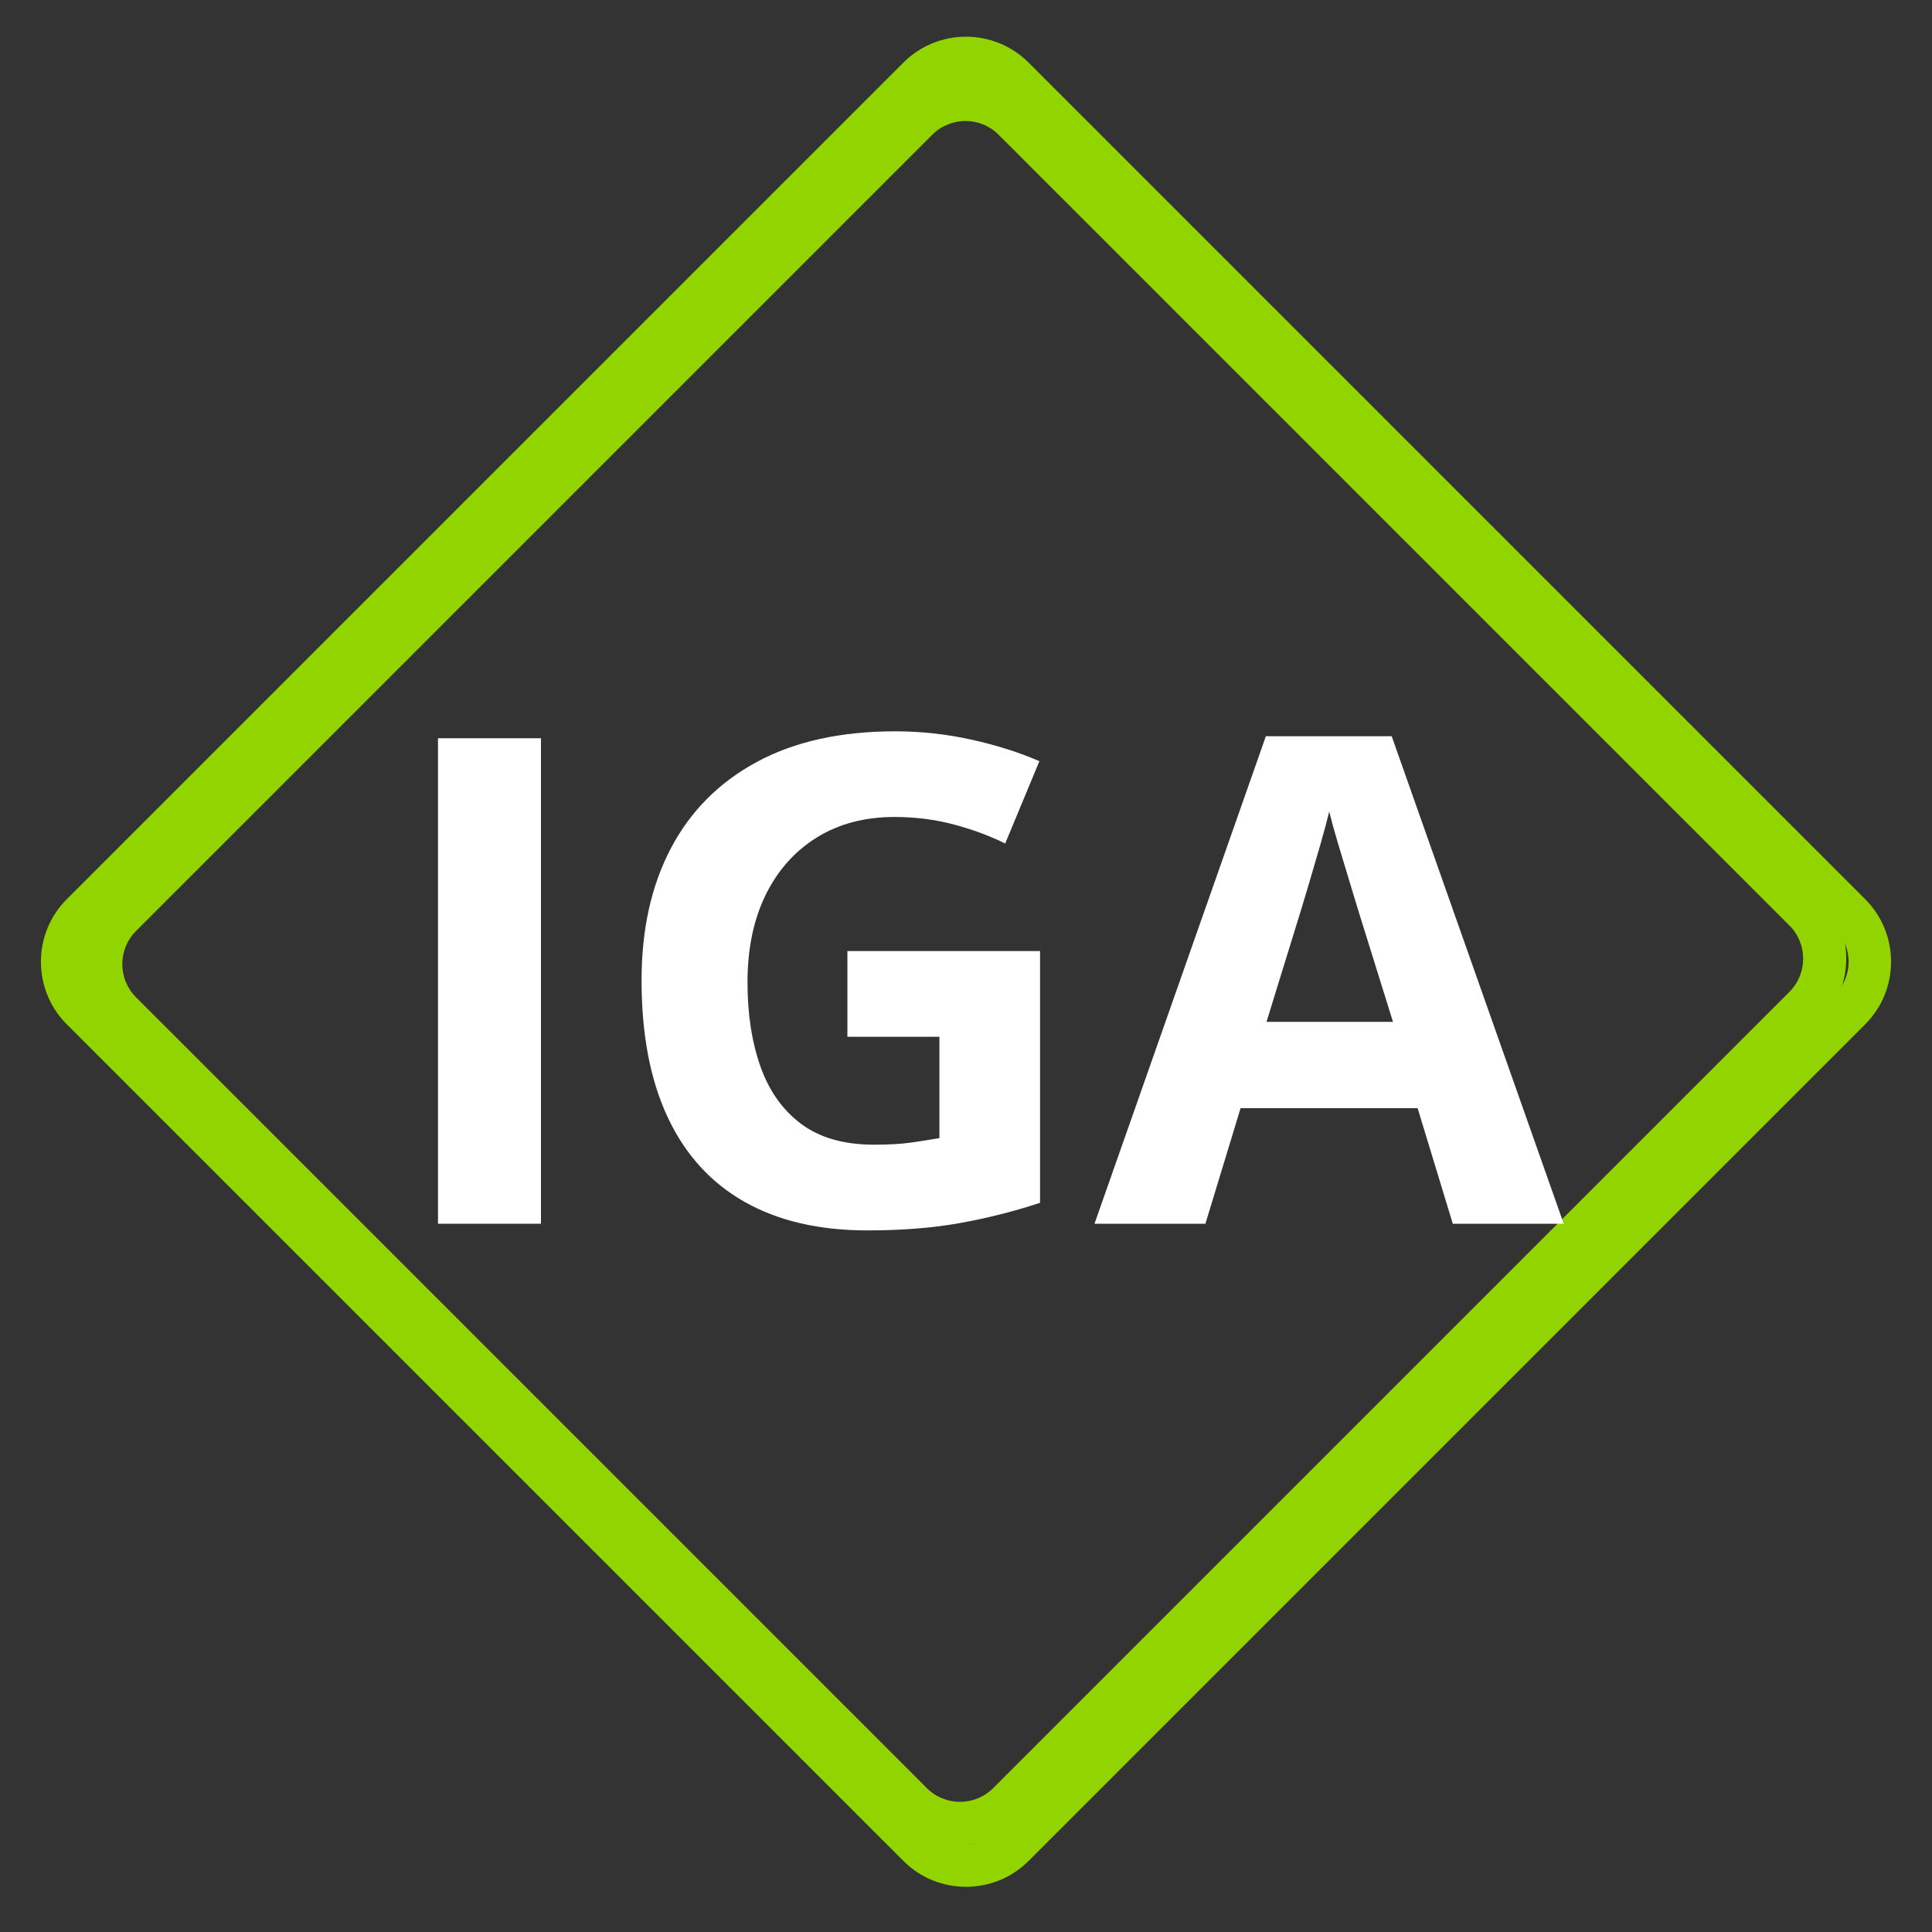 <svg xmlns="http://www.w3.org/2000/svg" width="375" viewBox="0 0 375 375" height="375" version="1.0"><rect x="0" y="0" width="375" height="375" fill="#333333" stroke="none"/><path fill="#92D400" d="M 356.215 180.359 C 359.684 183.828 359.684 189.527 356.215 192.992 L 193.816 355.391 C 190.348 358.859 184.648 358.859 181.184 355.391 L 18.785 192.992 C 15.316 189.527 15.316 183.828 18.785 180.359 L 181.184 17.961 C 184.648 14.492 190.348 14.492 193.816 17.961 L 356.215 180.359 M 362.035 174.535 L 199.641 12.141 C 192.949 5.449 182.051 5.449 175.359 12.141 L 12.961 174.535 C 6.273 181.227 6.273 192.125 12.961 198.816 L 175.359 361.215 C 182.051 367.902 192.949 367.902 199.641 361.215 L 362.035 198.816 C 368.727 192.125 368.727 181.227 362.035 174.535"/><path fill="#92D400" d="M 347.352 179.672 C 350.871 183.191 350.867 188.98 347.344 192.504 L 192.758 347.09 C 189.234 350.613 183.445 350.617 179.926 347.094 L 26.383 193.551 C 22.859 190.031 22.863 184.246 26.387 180.723 L 180.977 26.133 C 184.5 22.609 190.285 22.605 193.805 26.129 L 347.352 179.672 M 353.262 173.758 L 199.719 20.215 C 192.93 13.422 181.859 13.426 175.066 20.223 L 20.477 174.812 C 13.68 181.605 13.676 192.676 20.469 199.465 L 174.012 353.008 C 180.801 359.801 191.871 359.797 198.668 353 L 353.254 198.41 C 360.051 191.617 360.055 180.547 353.262 173.758"/><g fill="#FFF"><g><g><path d="M 11.859 0 L 11.859 -94.234 L 31.844 -94.234 L 31.844 0 Z M 11.859 0" transform="translate(73.156 237.526)"/></g></g><g><g><path d="M 47.625 -52.922 L 85.016 -52.922 L 85.016 -4.062 C 80.078 -2.426 74.941 -1.125 69.609 -0.156 C 64.285 0.812 58.25 1.297 51.5 1.297 C 42.133 1.297 34.188 -0.551 27.656 -4.25 C 21.125 -7.945 16.16 -13.406 12.766 -20.625 C 9.367 -27.844 7.672 -36.719 7.672 -47.25 C 7.672 -57.125 9.57 -65.672 13.375 -72.891 C 17.176 -80.109 22.738 -85.691 30.062 -89.641 C 37.395 -93.598 46.344 -95.578 56.906 -95.578 C 61.895 -95.578 66.816 -95.039 71.672 -93.969 C 76.523 -92.895 80.93 -91.5 84.891 -89.781 L 78.25 -73.797 C 75.363 -75.254 72.07 -76.477 68.375 -77.469 C 64.688 -78.457 60.82 -78.953 56.781 -78.953 C 50.977 -78.953 45.938 -77.617 41.656 -74.953 C 37.383 -72.297 34.078 -68.57 31.734 -63.781 C 29.398 -58.988 28.234 -53.348 28.234 -46.859 C 28.234 -40.711 29.07 -35.266 30.75 -30.516 C 32.426 -25.766 35.066 -22.047 38.672 -19.359 C 42.285 -16.68 46.988 -15.344 52.781 -15.344 C 55.625 -15.344 58.02 -15.477 59.969 -15.75 C 61.926 -16.031 63.766 -16.32 65.484 -16.625 L 65.484 -36.281 L 47.625 -36.281 Z M 47.625 -52.922" transform="translate(116.855 237.526)"/></g></g><g><g><path d="M 69.547 0 L 62.719 -22.438 L 28.359 -22.438 L 21.531 0 L 0 0 L 33.266 -94.625 L 57.688 -94.625 L 91.078 0 Z M 57.938 -39.188 L 51.109 -61.109 C 50.68 -62.566 50.113 -64.441 49.406 -66.734 C 48.695 -69.035 47.988 -71.379 47.281 -73.766 C 46.57 -76.148 46 -78.223 45.562 -79.984 C 45.133 -78.223 44.547 -76.039 43.797 -73.438 C 43.047 -70.844 42.328 -68.383 41.641 -66.062 C 40.953 -63.738 40.457 -62.086 40.156 -61.109 L 33.391 -39.188 Z M 57.938 -39.188" transform="translate(212.439 237.526)"/></g></g></g></svg>